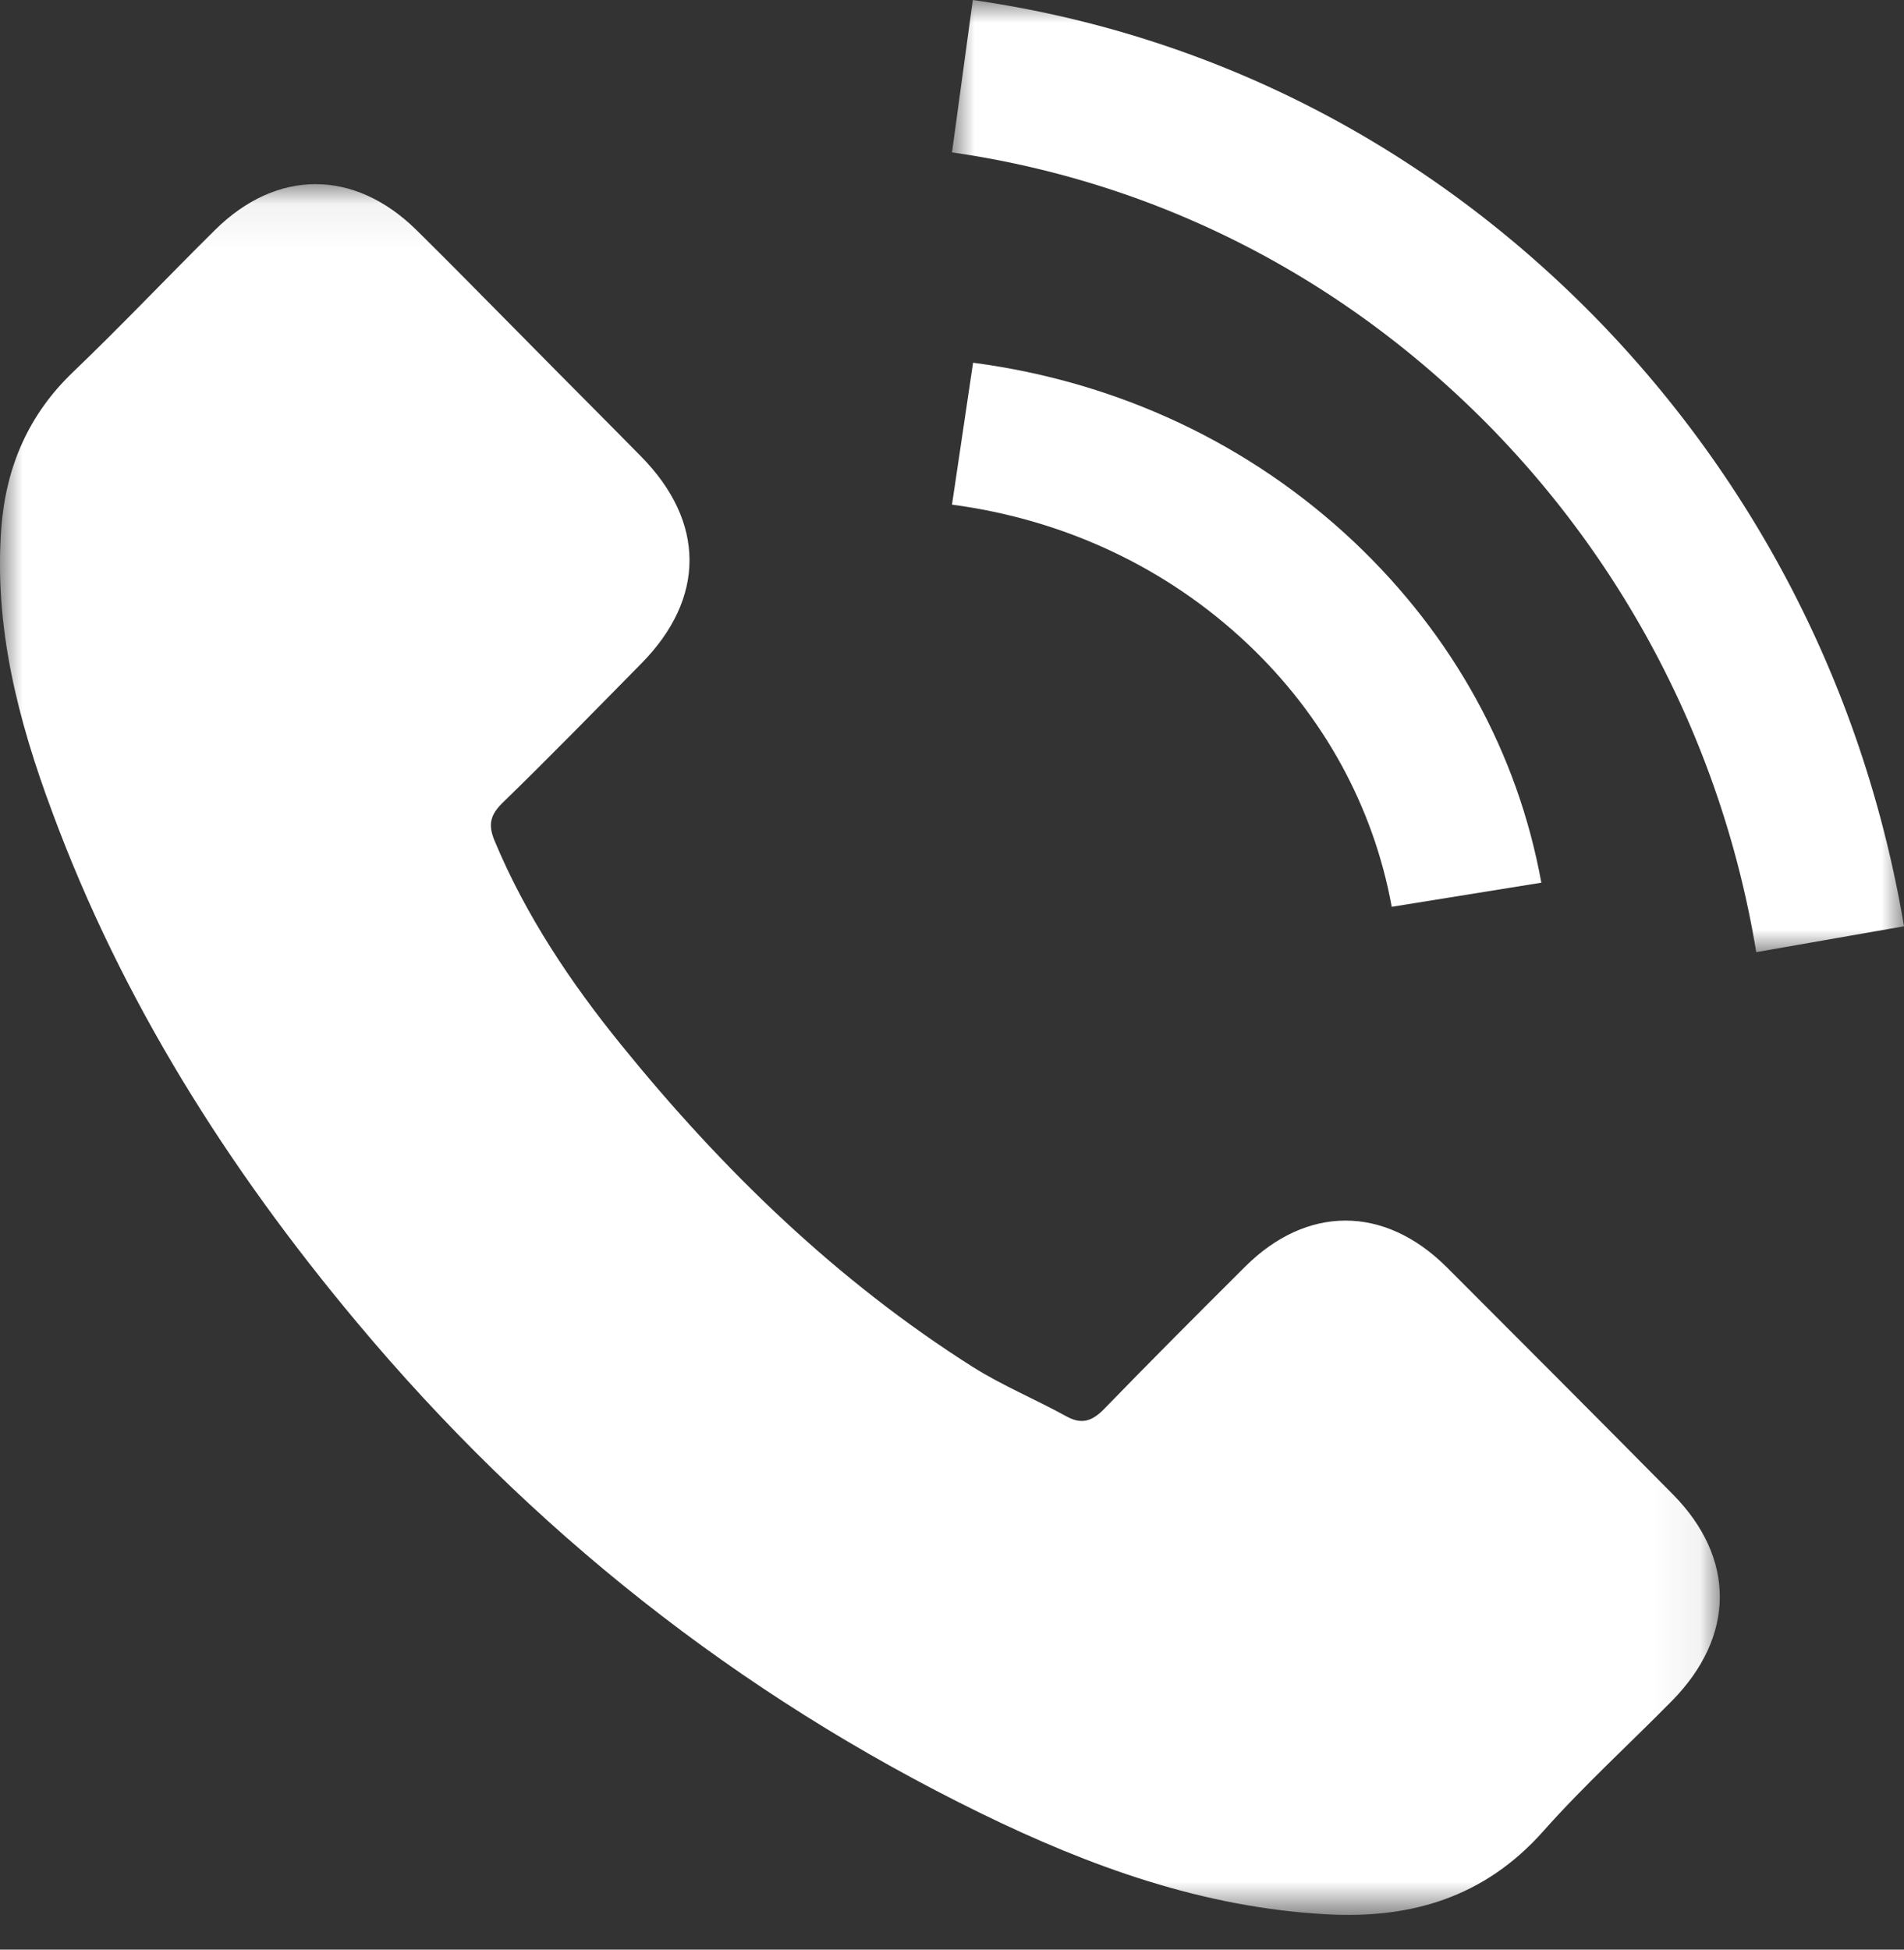<svg xmlns="http://www.w3.org/2000/svg" xmlns:xlink="http://www.w3.org/1999/xlink" width="42" height="43" viewBox="0 0 42 43">
    <rect x="0" y="0" width="42" height="43" fill="#333333" stroke="none"/>
    <defs>
        <path id="a" d="M0 .062v38.173h37.938V.062z"/>
        <path id="c" d="M21 0h21v21H21z"/>
    </defs>
    <g fill="none" fill-rule="evenodd">
        <g transform="translate(0 4)">
            <mask id="b" fill="#fff">
                <use xlink:href="#a"/>
            </mask>
            <path fill="#FFF" d="M31.906 23.942c-1.37-1.362-3.083-1.362-4.445 0-1.04 1.037-2.078 2.074-3.1 3.128-.28.29-.515.352-.856.158-.672-.369-1.389-.667-2.035-1.072-3.013-1.906-5.537-4.358-7.772-7.117-1.11-1.37-2.096-2.838-2.786-4.49-.14-.334-.114-.554.157-.826 1.04-1.01 2.052-2.048 3.074-3.085 1.424-1.44 1.424-3.128-.009-4.578-.812-.826-1.624-1.634-2.436-2.46-.839-.844-1.668-1.696-2.515-2.53C7.812-.276 6.1-.276 4.738 1.077c-1.048 1.037-2.053 2.1-3.118 3.12-.987.94-1.485 2.09-1.59 3.435-.166 2.188.367 4.253 1.118 6.265 1.537 4.166 3.878 7.865 6.716 11.257 3.834 4.587 8.41 8.216 13.763 10.834 2.41 1.178 4.908 2.083 7.624 2.232 1.87.106 3.494-.369 4.795-1.836.89-1.002 1.895-1.916 2.838-2.874 1.397-1.423 1.406-3.145.018-4.551-1.66-1.679-3.328-3.348-4.996-5.018" mask="url(#b)"/>
        </g>
        <path fill="#FFF" d="M30.699 20L34 19.468c-.519-2.86-1.95-5.451-4.125-7.51-2.299-2.169-5.207-3.536-8.41-3.958L21 11.13c2.478.33 4.733 1.385 6.513 3.064C29.195 15.781 30.296 17.79 30.7 20"/>
        <mask id="d" fill="#fff">
            <use xlink:href="#c"/>
        </mask>
        <path fill="#FFF" d="M35.236 7.048C31.474 3.19 26.714.752 21.459 0L21 3.361c4.54.652 8.654 2.763 11.904 6.088A21.548 21.548 0 0 1 38.741 21L42 20.43c-.857-5.092-3.197-9.713-6.764-13.382" mask="url(#d)"/>
    </g>
</svg>

